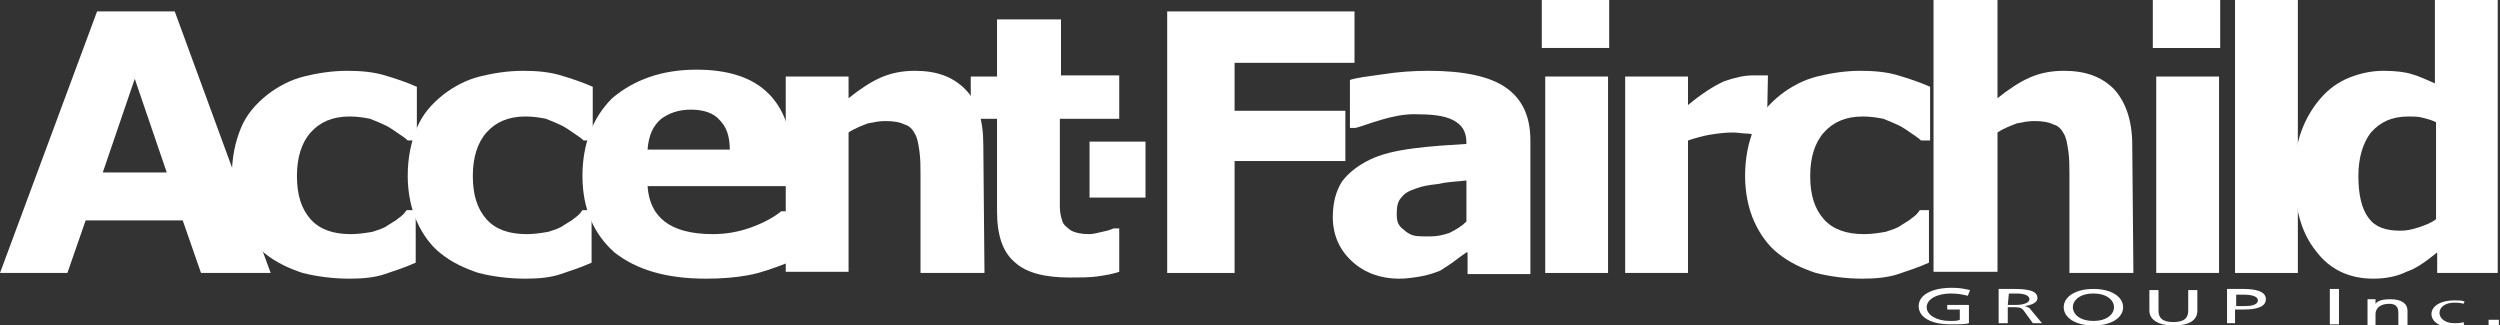 <?xml version="1.0" encoding="UTF-8"?>
<!-- Generator: Adobe Illustrator 25.4.1, SVG Export Plug-In . SVG Version: 6.00 Build 0)  -->
<svg xmlns="http://www.w3.org/2000/svg" xmlns:xlink="http://www.w3.org/1999/xlink" id="Layer_1" x="0px" y="0px" viewBox="0 0 218.9 28.5" style="enable-background:new 0 0 218.9 28.5;" xml:space="preserve">
<rect x="0" y="0" width="218.9" height="28.5" fill="#333333" stroke="none"/>
<style type="text/css">
	.st0{fill:#FFFFFF;}
</style>
<path class="st0" d="M23.7,23.9h-6.1L16,19.3H7.5l-1.6,4.6H0L8.5,1h6.8L23.7,23.9z M14.6,15.1l-2.8-8.2L9,15.1H14.6z"></path>
<path class="st0" d="M30.6,24.4c-1.5,0-2.9-0.2-4.1-0.5c-1.2-0.4-2.3-0.9-3.3-1.7c-0.9-0.7-1.6-1.7-2.1-2.8c-0.5-1.1-0.8-2.5-0.8-4  c0-1.6,0.3-3,0.8-4.2s1.3-2.1,2.3-2.9c0.9-0.7,2-1.3,3.2-1.6c1.2-0.3,2.5-0.5,3.8-0.5c1.2,0,2.3,0.1,3.3,0.4s1.9,0.6,2.8,1v4.7h-0.8  c-0.2-0.2-0.5-0.4-0.8-0.6c-0.3-0.2-0.7-0.5-1.1-0.7c-0.4-0.2-0.9-0.4-1.4-0.6c-0.5-0.1-1.1-0.2-1.8-0.2c-1.5,0-2.6,0.5-3.4,1.4  S26,13.8,26,15.4c0,1.7,0.4,2.9,1.2,3.8c0.8,0.9,2,1.3,3.5,1.3c0.7,0,1.3-0.1,1.9-0.2c0.6-0.2,1-0.3,1.4-0.6  c0.3-0.2,0.7-0.4,0.9-0.6c0.3-0.2,0.5-0.4,0.7-0.7h0.8V23c-0.9,0.4-1.8,0.7-2.7,1C32.8,24.3,31.8,24.4,30.6,24.4"></path>
<path class="st0" d="M46,24.4c-1.5,0-2.9-0.2-4.1-0.5c-1.2-0.4-2.3-0.9-3.3-1.7c-0.9-0.7-1.6-1.7-2.1-2.8c-0.5-1.1-0.8-2.5-0.8-4  c0-1.6,0.3-3,0.8-4.2s1.3-2.1,2.3-2.9c0.9-0.7,2-1.3,3.2-1.6c1.2-0.3,2.5-0.5,3.8-0.5c1.2,0,2.3,0.1,3.3,0.4s1.9,0.6,2.8,1v4.7h-0.8  c-0.2-0.2-0.5-0.4-0.8-0.6c-0.3-0.2-0.7-0.5-1.1-0.7c-0.4-0.2-0.9-0.4-1.4-0.6c-0.5-0.1-1.1-0.2-1.8-0.2c-1.5,0-2.6,0.5-3.4,1.4  c-0.8,0.9-1.2,2.2-1.2,3.8c0,1.7,0.4,2.9,1.2,3.8s2,1.3,3.5,1.3c0.7,0,1.3-0.1,1.9-0.2c0.6-0.2,1-0.3,1.4-0.6  c0.3-0.2,0.7-0.4,0.9-0.6c0.3-0.2,0.5-0.4,0.7-0.7h0.8V23c-0.9,0.4-1.8,0.7-2.7,1C48.2,24.3,47.2,24.4,46,24.4"></path>
<path class="st0" d="M69.4,16.3H56.7c0.1,1.4,0.6,2.4,1.5,3.1s2.3,1.1,4.2,1.1c1.2,0,2.3-0.2,3.4-0.6s2-0.9,2.6-1.4H69V23  c-1.3,0.5-2.4,0.9-3.5,1.1s-2.3,0.3-3.7,0.3c-3.5,0-6.1-0.8-8-2.3C52,20.5,51,18.3,51,15.4c0-2.8,0.9-5.1,2.6-6.8  C55.5,7,57.9,6.1,61,6.1c2.8,0,4.9,0.7,6.3,2.1s2.1,3.5,2.1,6.1V16.3z M63.9,13.1c0-1.2-0.3-2-0.9-2.6c-0.5-0.6-1.4-0.9-2.5-0.9  s-1.9,0.3-2.6,0.8c-0.7,0.6-1.1,1.4-1.2,2.7H63.9z"></path>
<path class="st0" d="M86.2,23.9h-5.6v-8.6c0-0.7,0-1.4-0.1-2.1c-0.1-0.7-0.2-1.2-0.4-1.5c-0.2-0.4-0.5-0.7-0.9-0.8  c-0.4-0.2-0.9-0.3-1.7-0.3c-0.5,0-1,0.1-1.5,0.2c-0.5,0.2-1.1,0.4-1.7,0.8v12.2h-5.5V6.7h5.5v1.9c1-0.8,1.9-1.4,2.8-1.8  s1.9-0.6,3-0.6c1.9,0,3.3,0.5,4.4,1.6s1.6,2.7,1.6,4.9L86.2,23.9L86.2,23.9z"></path>
<path class="st0" d="M98,23.8c-0.6,0.2-1.2,0.3-1.9,0.4c-0.7,0.1-1.5,0.1-2.4,0.1c-2.2,0-3.8-0.4-4.8-1.3c-1.1-0.9-1.6-2.4-1.6-4.5  v-8.1H85V6.7h2.3v-5h5.6v4.9H98v3.8h-5.2v6.1c0,0.6,0,1.1,0,1.6s0.1,0.9,0.2,1.2c0.1,0.4,0.4,0.6,0.8,0.9c0.4,0.2,0.9,0.3,1.6,0.3  c0.3,0,0.7-0.1,1.1-0.2c0.5-0.1,0.8-0.2,1-0.3H98V23.8z"></path>
<polygon class="st0" points="118.6,5.5 108.1,5.5 108.1,9.7 117.8,9.7 117.8,14.1 108.1,14.1 108.1,23.9 102.2,23.9 102.2,1   118.6,1 "></polygon>
<path class="st0" d="M128.4,22.1c-0.3,0.2-0.7,0.5-1.1,0.8s-0.9,0.6-1.2,0.8c-0.5,0.2-1.1,0.4-1.7,0.5s-1.2,0.2-1.9,0.2  c-1.6,0-3-0.5-4.1-1.5s-1.7-2.3-1.7-3.9c0-1.3,0.3-2.3,0.8-3.1c0.6-0.8,1.4-1.4,2.4-1.9s2.3-0.8,3.8-1s3.1-0.3,4.7-0.4v-0.1  c0-1-0.4-1.6-1.2-2s-1.9-0.5-3.4-0.5c-0.9,0-1.9,0.2-2.9,0.5s-1.8,0.6-2.2,0.7h-0.5V7c0.6-0.2,1.5-0.3,2.9-0.5  c1.3-0.2,2.6-0.3,4-0.3c3.1,0,5.4,0.5,6.8,1.5s2.1,2.5,2.1,4.6V24h-5.5v-1.9H128.4z M128.4,19.4v-3.6c-0.7,0.1-1.6,0.1-2.4,0.3  c-0.9,0.1-1.5,0.2-2,0.4c-0.6,0.2-1,0.4-1.3,0.8c-0.3,0.3-0.4,0.8-0.4,1.3c0,0.4,0,0.6,0.1,0.9c0.1,0.2,0.2,0.4,0.5,0.6  c0.2,0.2,0.5,0.4,0.8,0.5s0.8,0.1,1.5,0.1c0.6,0,1.1-0.1,1.7-0.3C127.5,20.1,128,19.8,128.4,19.4"></path>
<path class="st0" d="M140.9,4.2H135V0h5.9V4.2z M140.8,23.9h-5.5V6.7h5.5V23.9z"></path>
<path class="st0" d="M154.7,11.9h-0.5c-0.2-0.1-0.6-0.1-1.1-0.2c-0.5,0-1-0.1-1.3-0.1c-0.8,0-1.5,0.1-2.1,0.2  c-0.6,0.1-1.3,0.3-1.9,0.5v11.6h-5.5V6.7h5.5v2.5c1.2-1,2.3-1.7,3.2-2.1c0.9-0.3,1.7-0.5,2.5-0.5c0.2,0,0.4,0,0.7,0  c0.2,0,0.5,0,0.6,0L154.7,11.9L154.7,11.9z"></path>
<path class="st0" d="M163.1,24.4c-1.5,0-2.9-0.2-4.1-0.5c-1.2-0.4-2.3-0.9-3.3-1.7c-0.9-0.7-1.6-1.7-2.1-2.8c-0.5-1.1-0.8-2.5-0.8-4  c0-1.6,0.3-3,0.8-4.2s1.3-2.1,2.3-2.9c0.9-0.7,2-1.3,3.2-1.6c1.2-0.3,2.5-0.5,3.8-0.5c1.2,0,2.3,0.1,3.3,0.4s1.9,0.6,2.8,1v4.7h-0.8  c-0.2-0.2-0.5-0.4-0.8-0.6c-0.3-0.2-0.7-0.5-1.1-0.7c-0.4-0.2-0.9-0.4-1.4-0.6c-0.5-0.1-1.1-0.2-1.8-0.2c-1.5,0-2.6,0.5-3.4,1.4  c-0.8,0.9-1.2,2.2-1.2,3.8c0,1.7,0.4,2.9,1.2,3.8s2,1.3,3.5,1.3c0.7,0,1.3-0.1,1.9-0.2c0.6-0.2,1-0.3,1.4-0.6  c0.3-0.2,0.7-0.4,0.9-0.6c0.3-0.2,0.5-0.4,0.7-0.7h0.8V23c-0.9,0.4-1.8,0.7-2.7,1C165.3,24.3,164.2,24.4,163.1,24.4"></path>
<path class="st0" d="M186.8,23.9h-5.6v-8.6c0-0.7,0-1.4-0.1-2.1c-0.1-0.7-0.2-1.2-0.4-1.5c-0.2-0.4-0.5-0.7-0.9-0.8  c-0.4-0.2-0.9-0.3-1.7-0.3c-0.5,0-1,0.1-1.5,0.2c-0.5,0.2-1.1,0.4-1.7,0.8v12.2h-5.6V0h5.6v8.6c1-0.8,1.9-1.4,2.8-1.8  c0.9-0.4,1.9-0.6,3-0.6c1.9,0,3.3,0.5,4.4,1.6c1,1.1,1.6,2.7,1.6,4.9L186.8,23.9L186.8,23.9z"></path>
<path class="st0" d="M194.4,4.2h-5.9V0h5.9V4.2z M194.3,23.9h-5.5V6.7h5.5V23.9z"></path>
<rect x="195.7" class="st0" width="5.5" height="23.9"></rect>
<path class="st0" d="M218.9,23.9h-5.5v-1.8c-1,0.8-1.8,1.4-2.7,1.7c-0.8,0.4-1.8,0.6-2.9,0.6c-2.1,0-3.8-0.8-5-2.4  c-1.3-1.6-1.9-3.8-1.9-6.6c0-1.5,0.2-2.8,0.6-3.9c0.4-1.1,1-2.1,1.7-2.9c0.7-0.8,1.5-1.4,2.5-1.8s2-0.6,3-0.6s1.9,0.1,2.5,0.3  c0.7,0.2,1.3,0.5,2,0.8V0h5.5v23.9H218.9z M213.3,19.2v-8.5c-0.4-0.2-0.8-0.3-1.2-0.4c-0.4-0.1-0.8-0.1-1.2-0.1  c-1.5,0-2.5,0.5-3.3,1.4c-0.7,0.9-1.1,2.2-1.1,3.8c0,1.7,0.3,2.9,0.9,3.7c0.6,0.8,1.5,1.1,2.8,1.1c0.5,0,1-0.1,1.6-0.3  C212.4,19.7,212.9,19.5,213.3,19.2"></path>
<path class="st0" d="M172.3,25.9c-0.4-0.1-0.8-0.2-1.5-0.2c-1.2,0-2.1,0.5-2.1,1.2s0.9,1.2,2,1.2c0.5,0,0.7,0,0.9-0.1v-0.9h-1.1  v-0.4h1.9v1.6c-0.3,0.1-0.8,0.1-1.6,0.1c-1.7,0-2.8-0.6-2.8-1.6s1.2-1.6,2.9-1.6c0.8,0,1.1,0.1,1.6,0.2L172.3,25.9z"></path>
<path class="st0" d="M175,25.3h1.3c1.1,0,2.1,0.1,2.1,0.8c0,0.4-0.5,0.6-1.1,0.7l0,0c0.2,0.1,0.4,0.1,0.5,0.3l1,1.2H178l-0.8-1.1  c-0.2-0.3-0.5-0.3-0.9-0.3h-0.5v1.4H175V25.3z M175.8,26.7h0.7c0.7,0,1.2-0.2,1.2-0.5s-0.4-0.5-1.1-0.5h-0.7L175.8,26.7L175.8,26.7z  "></path>
<path class="st0" d="M183.3,25.3c1.6,0,2.6,0.7,2.6,1.6s-1,1.6-2.6,1.6s-2.6-0.7-2.6-1.6S181.7,25.3,183.3,25.3 M183.3,28.1  c1.2,0,1.8-0.6,1.8-1.2s-0.6-1.2-1.8-1.2s-1.8,0.6-1.8,1.2S182.1,28.1,183.3,28.1"></path>
<path class="st0" d="M192.4,27.2c0,0.9-0.8,1.3-2.1,1.3s-2.1-0.5-2.1-1.3v-1.8h0.8v1.8c0,0.6,0.3,1,1.3,1s1.3-0.4,1.3-1v-1.8h0.8  V27.2z"></path>
<path class="st0" d="M195,25.3h1.4c1.1,0,2,0.2,2,0.9c0,0.7-0.9,0.9-1.9,0.9h-0.8v1.2H195V25.3z M195.8,26.8h0.8  c0.5,0,1.1-0.1,1.1-0.5s-0.7-0.5-1.2-0.5h-0.7L195.8,26.8L195.8,26.8z"></path>
<rect x="204" y="25.3" class="st0" width="0.8" height="3.1"></rect>
<path class="st0" d="M207.3,26.2h0.7v0.4l0,0c0.2-0.3,0.7-0.4,1.3-0.4c1,0,1.5,0.4,1.5,1v1.4H210v-1.2c0-0.5-0.2-0.8-0.8-0.8  c-0.8,0-1.2,0.4-1.2,0.9v1.1h-0.7V26.2z"></path>
<path class="st0" d="M215.7,26.6c-0.3-0.1-0.6-0.1-0.8-0.1c-0.8,0-1.3,0.4-1.3,0.9c0,0.4,0.4,0.9,1.3,0.9c0.2,0,0.6,0,0.8-0.1  l0.1,0.4c-0.3,0.1-0.6,0.1-0.9,0.1c-1.2,0-2-0.5-2-1.2s0.8-1.2,2-1.2c0.3,0,0.7,0,0.9,0.1L215.7,26.6z"></path>
<rect x="217.9" y="28" class="st0" width="0.9" height="0.5"></rect>
<rect x="95.4" y="12.4" class="st0" width="4.9" height="4.9"></rect>
</svg>
